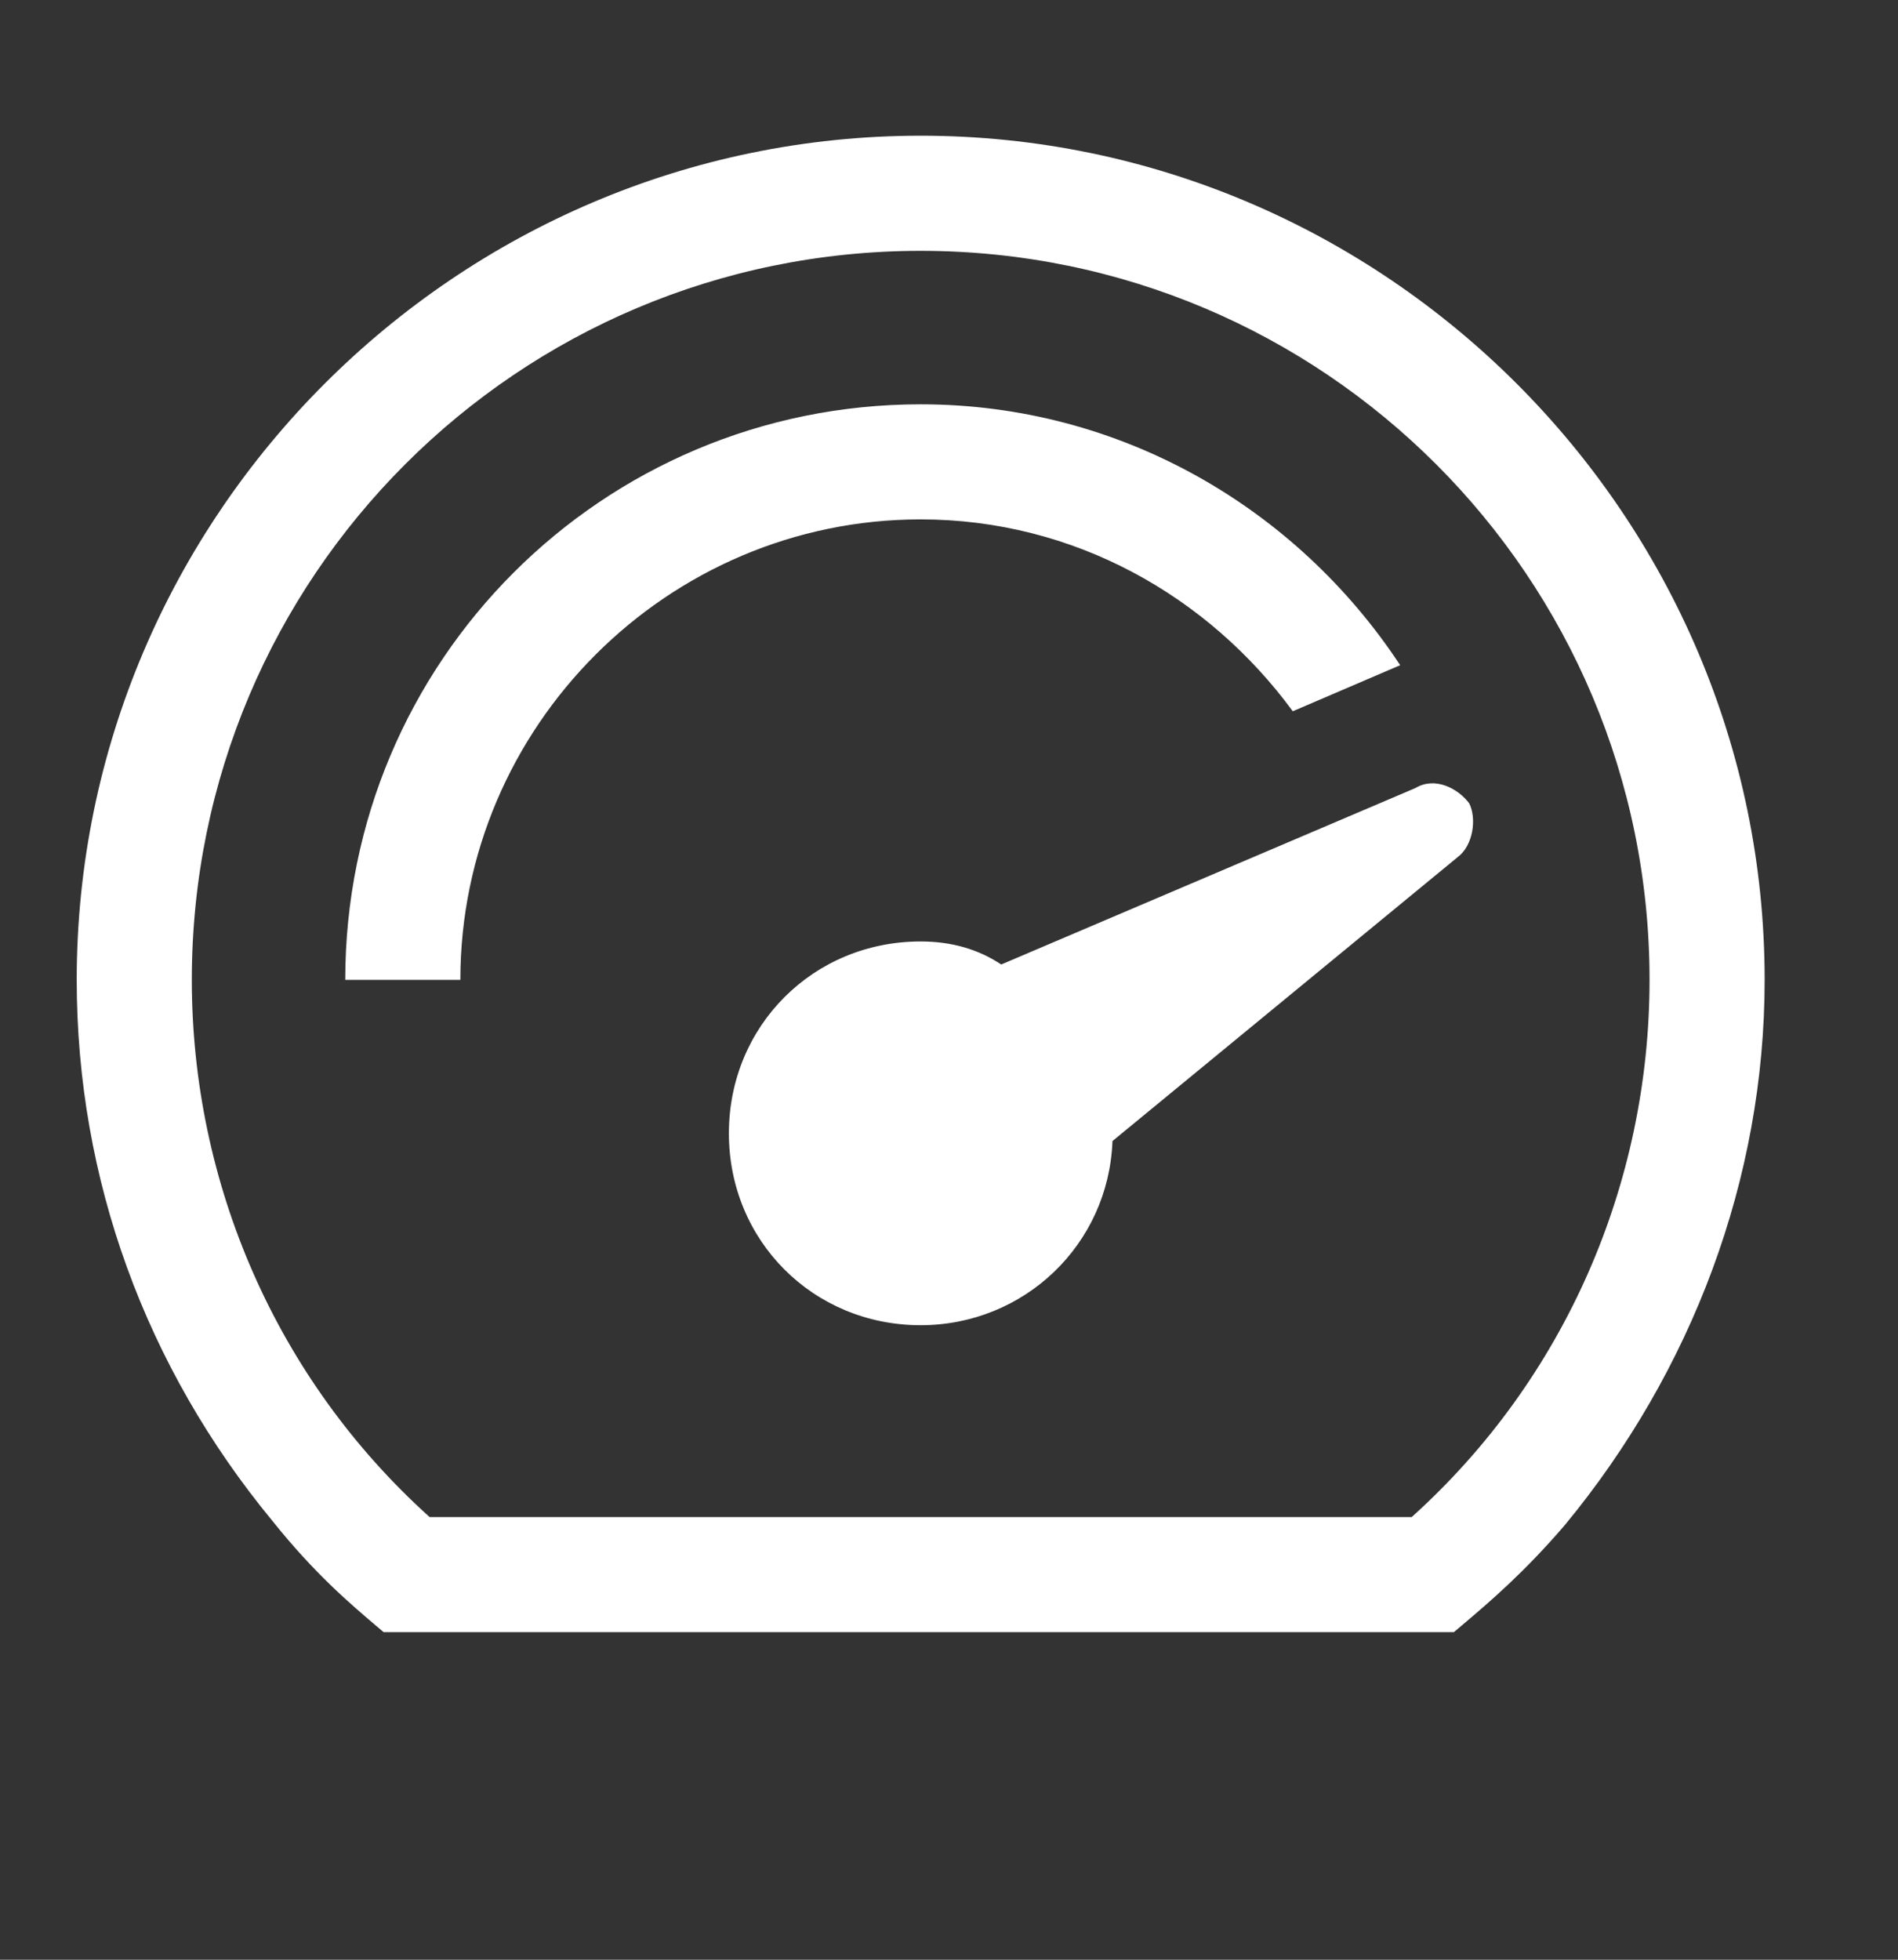 <svg width="31" height="32" viewBox="0 0 31 32" fill="none" xmlns="http://www.w3.org/2000/svg">
<rect x="0" y="0" width="31" height="32" fill="#333333" stroke="none"/>
<path fill-rule="evenodd" clip-rule="evenodd" d="M1.253 16C1.253 8.419 7.456 2.216 15.037 2.216C22.619 2.216 28.822 8.419 28.822 16C28.822 19.258 27.631 22.391 25.563 24.897C24.896 25.676 24.328 26.158 23.901 26.52C23.847 26.565 23.796 26.609 23.746 26.651H6.266C6.224 26.616 6.182 26.58 6.137 26.542C5.708 26.177 5.13 25.686 4.449 24.834C2.381 22.328 1.253 19.258 1.253 16ZM3.133 16C3.133 19.321 4.511 22.516 7.017 24.772H23.057C25.563 22.516 26.942 19.321 26.942 16C26.942 9.421 21.616 4.096 15.037 4.096C8.458 4.096 3.133 9.421 3.133 16ZM21.115 11.614L22.869 10.862C21.177 8.293 18.295 6.602 15.037 6.602C9.837 6.602 5.639 10.8 5.639 16H7.519C7.519 11.865 10.902 8.481 15.037 8.481C17.544 8.481 19.736 9.735 21.115 11.614ZM23.12 12.867C23.433 12.679 23.809 12.867 23.997 13.118C24.122 13.369 24.06 13.807 23.809 13.995L18.17 18.632C18.107 20.323 16.729 21.639 15.037 21.639C13.283 21.639 11.905 20.261 11.905 18.506C11.905 16.752 13.283 15.373 15.037 15.373C15.539 15.373 15.977 15.499 16.353 15.749L23.12 12.867Z" fill="white"/>
</svg>
